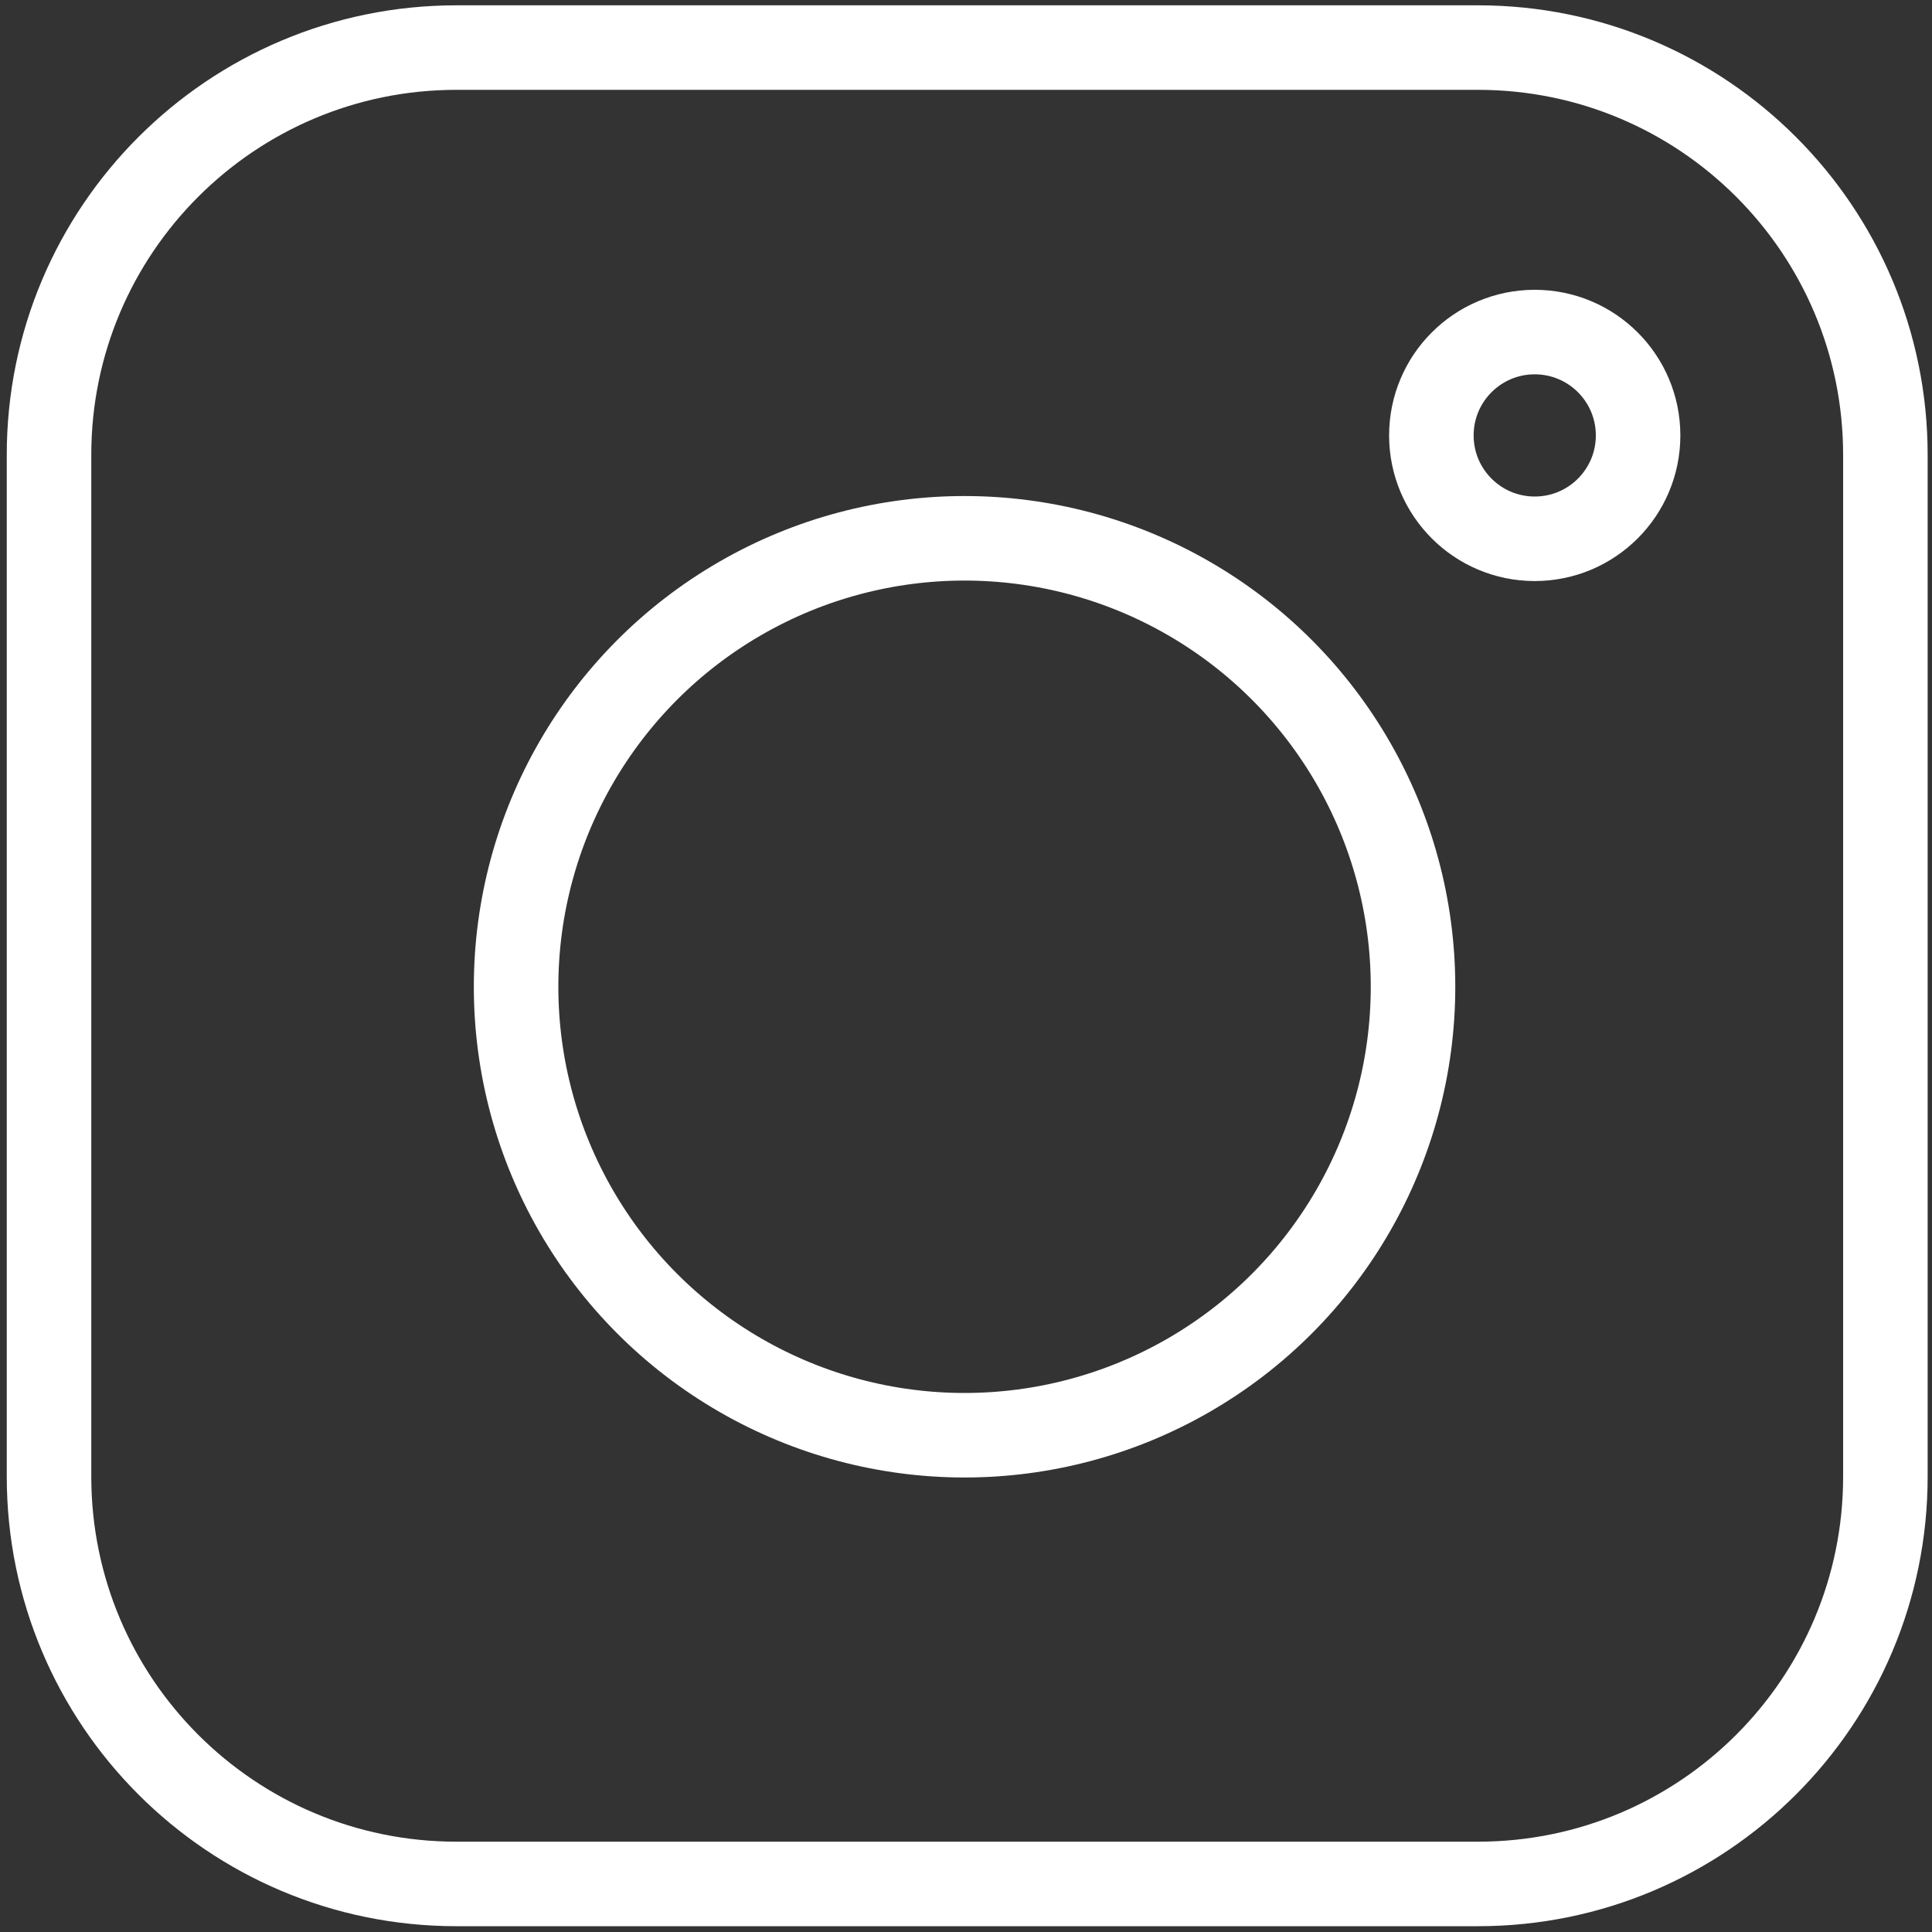 <?xml version="1.0" encoding="utf-8"?>
<!-- Generator: Adobe Illustrator 26.4.0, SVG Export Plug-In . SVG Version: 6.00 Build 0)  -->
<svg version="1.1" id="Livello_1" xmlns="http://www.w3.org/2000/svg" xmlns:xlink="http://www.w3.org/1999/xlink" x="0px" y="0px"
	 viewBox="0 0 800 800" style="enable-background:new 0 0 800 800;" xml:space="preserve">
<rect x="0" y="0" width="800" height="800" fill="#333333" stroke="none"/>
<style type="text/css">
	.st0{fill:none;stroke:#FFFFFF;stroke-width:35;stroke-miterlimit:10;}
</style>
<circle class="st0" cx="635.5" cy="180.3" r="42.8"/>
<g>
	<path class="st0" d="M189,19.7h423c93.2,0,168.7,75.5,168.7,168.7v423c0,93.2-75.5,168.7-168.7,168.7H189
		c-93.2,0-168.7-75.5-168.7-168.7V188.5C20.2,95.3,95.8,19.7,189,19.7z"/>
	<circle class="st0" cx="399.4" cy="408.6" r="185.7"/>
</g>
</svg>
